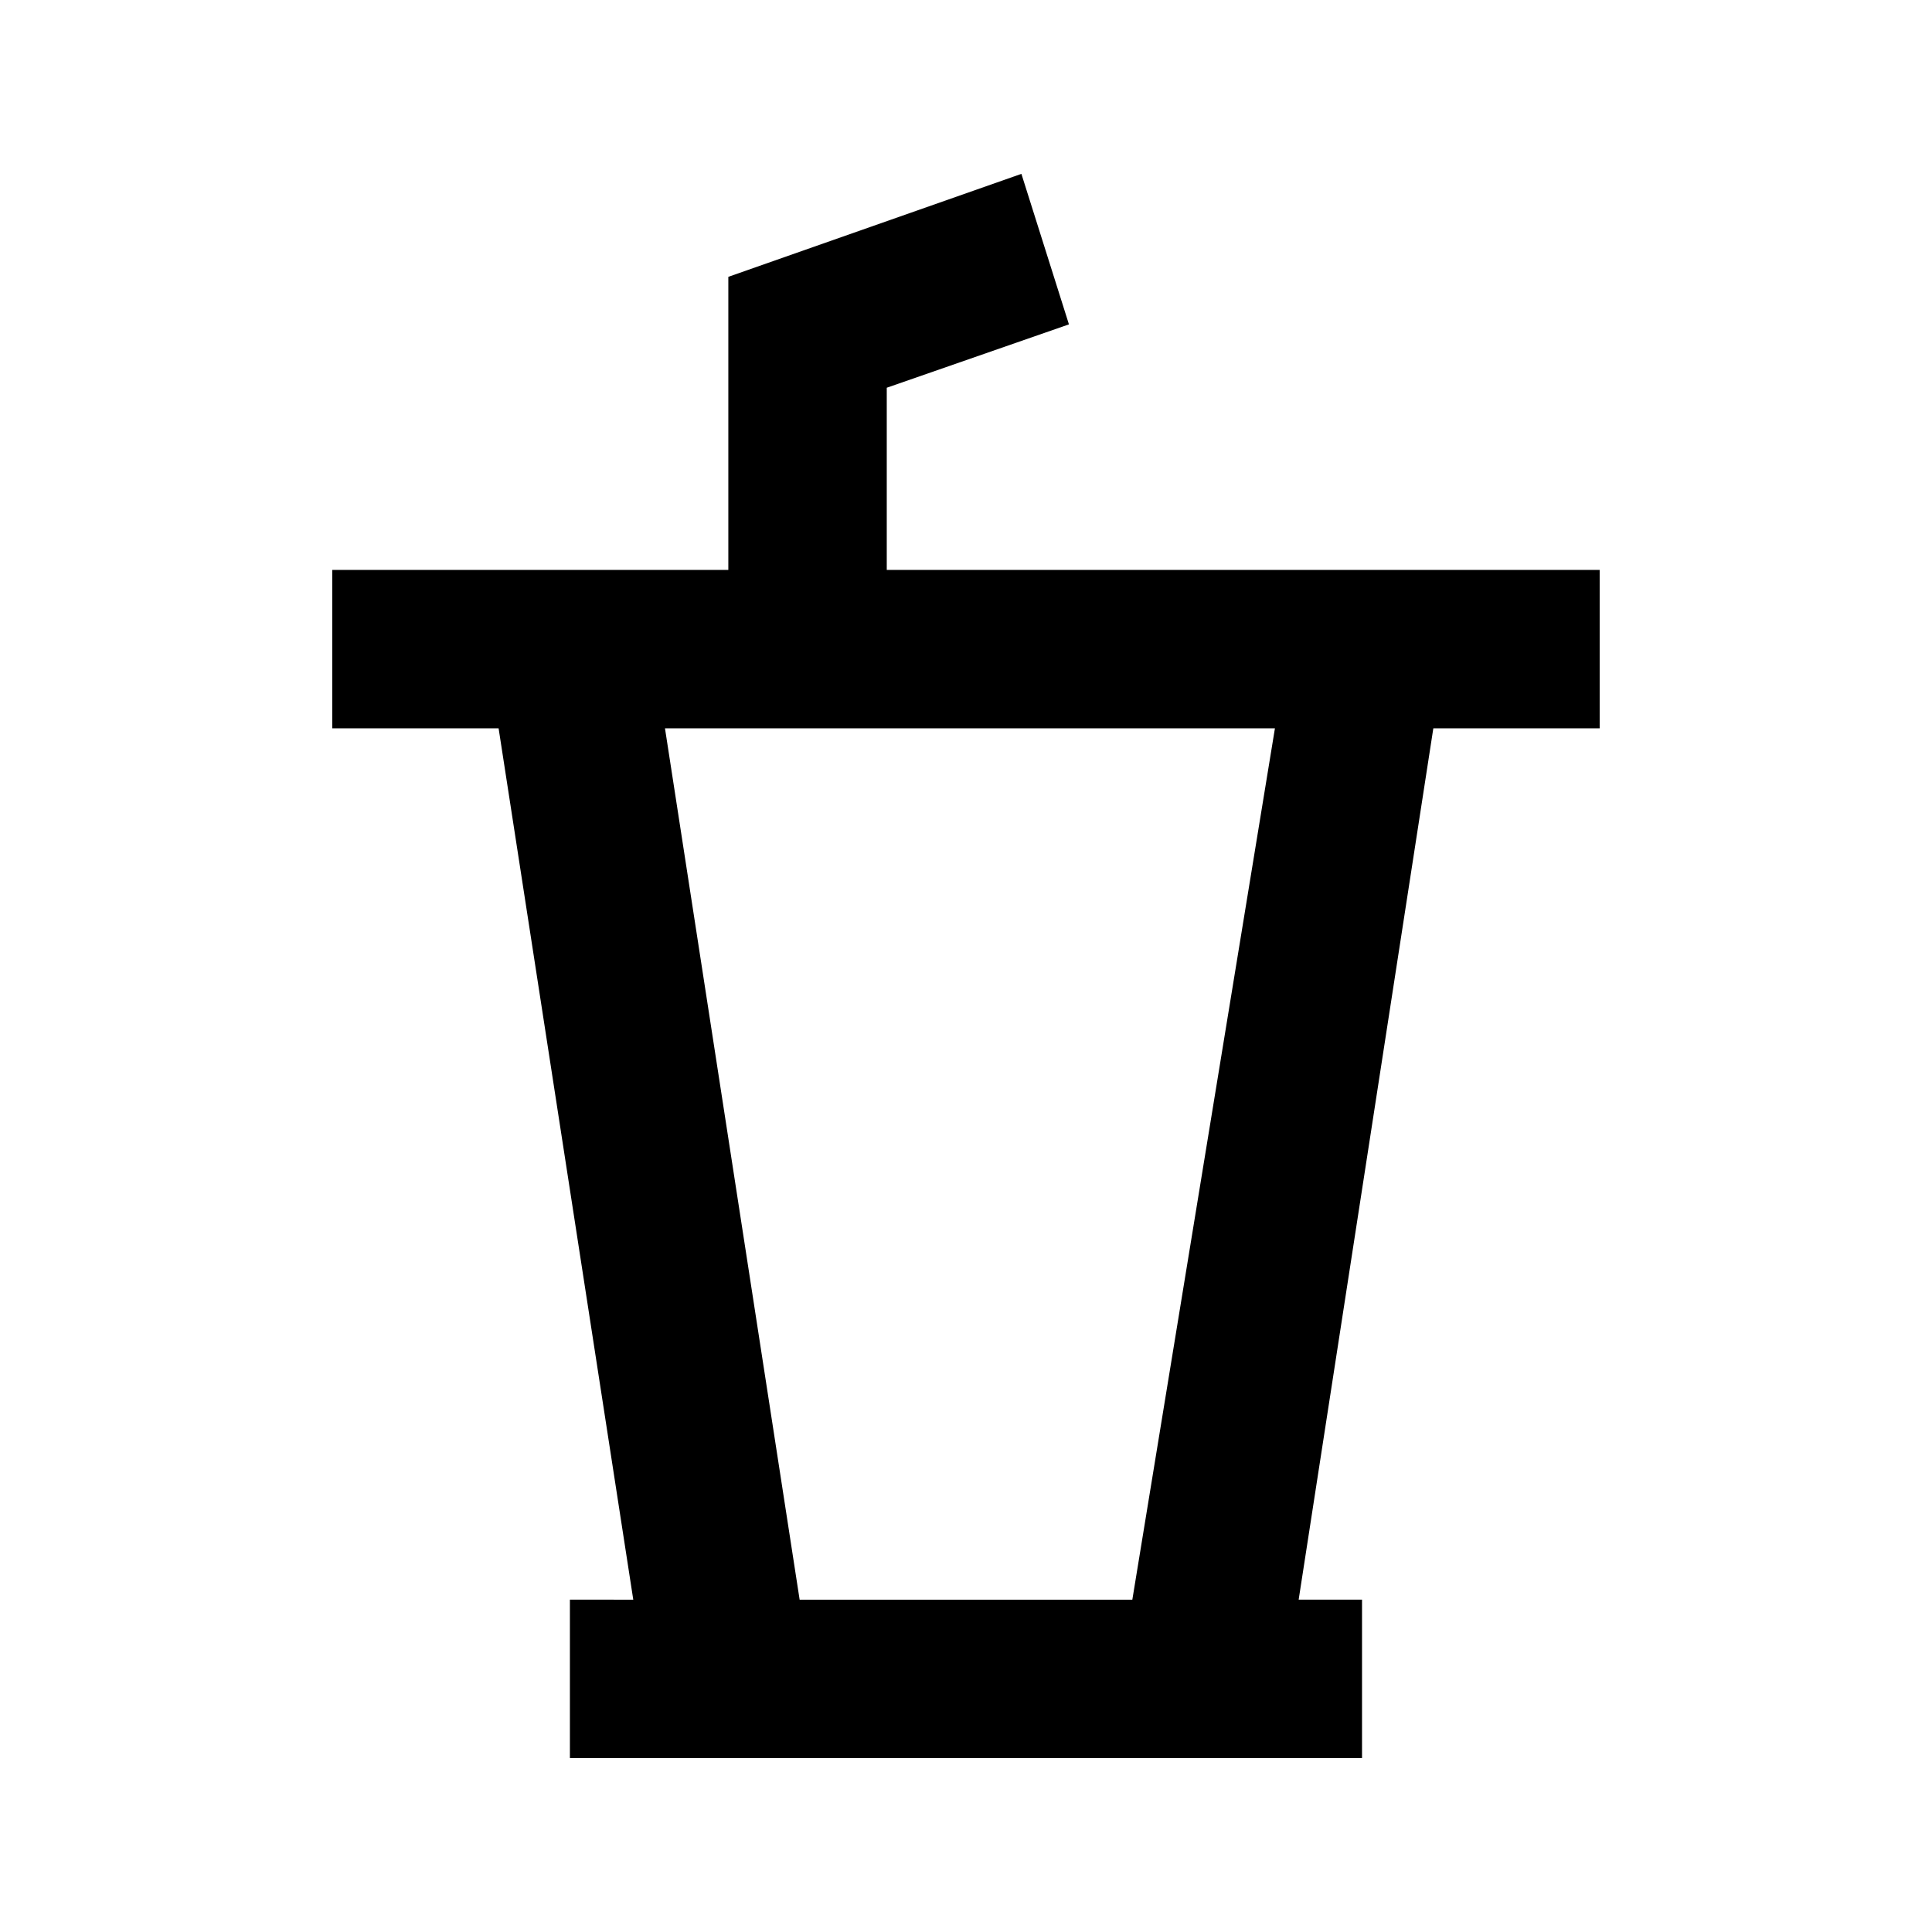 <?xml version="1.0" encoding="UTF-8"?>
<!-- Uploaded to: SVG Repo, www.svgrepo.com, Generator: SVG Repo Mixer Tools -->
<svg fill="#000000" width="800px" height="800px" version="1.1" viewBox="144 144 512 512" xmlns="http://www.w3.org/2000/svg">
 <path d="m567.93 337.02v-41.984h-188.93v-48.281l48.281-16.793-12.598-39.887-77.668 27.289v77.672h-104.96v41.984h44.082l35.688 230.91-16.793-0.004v41.984h209.92v-41.984h-16.793l35.688-230.91zm-123.85 230.91h-88.168l-35.684-230.91h161.64z"/>
</svg>